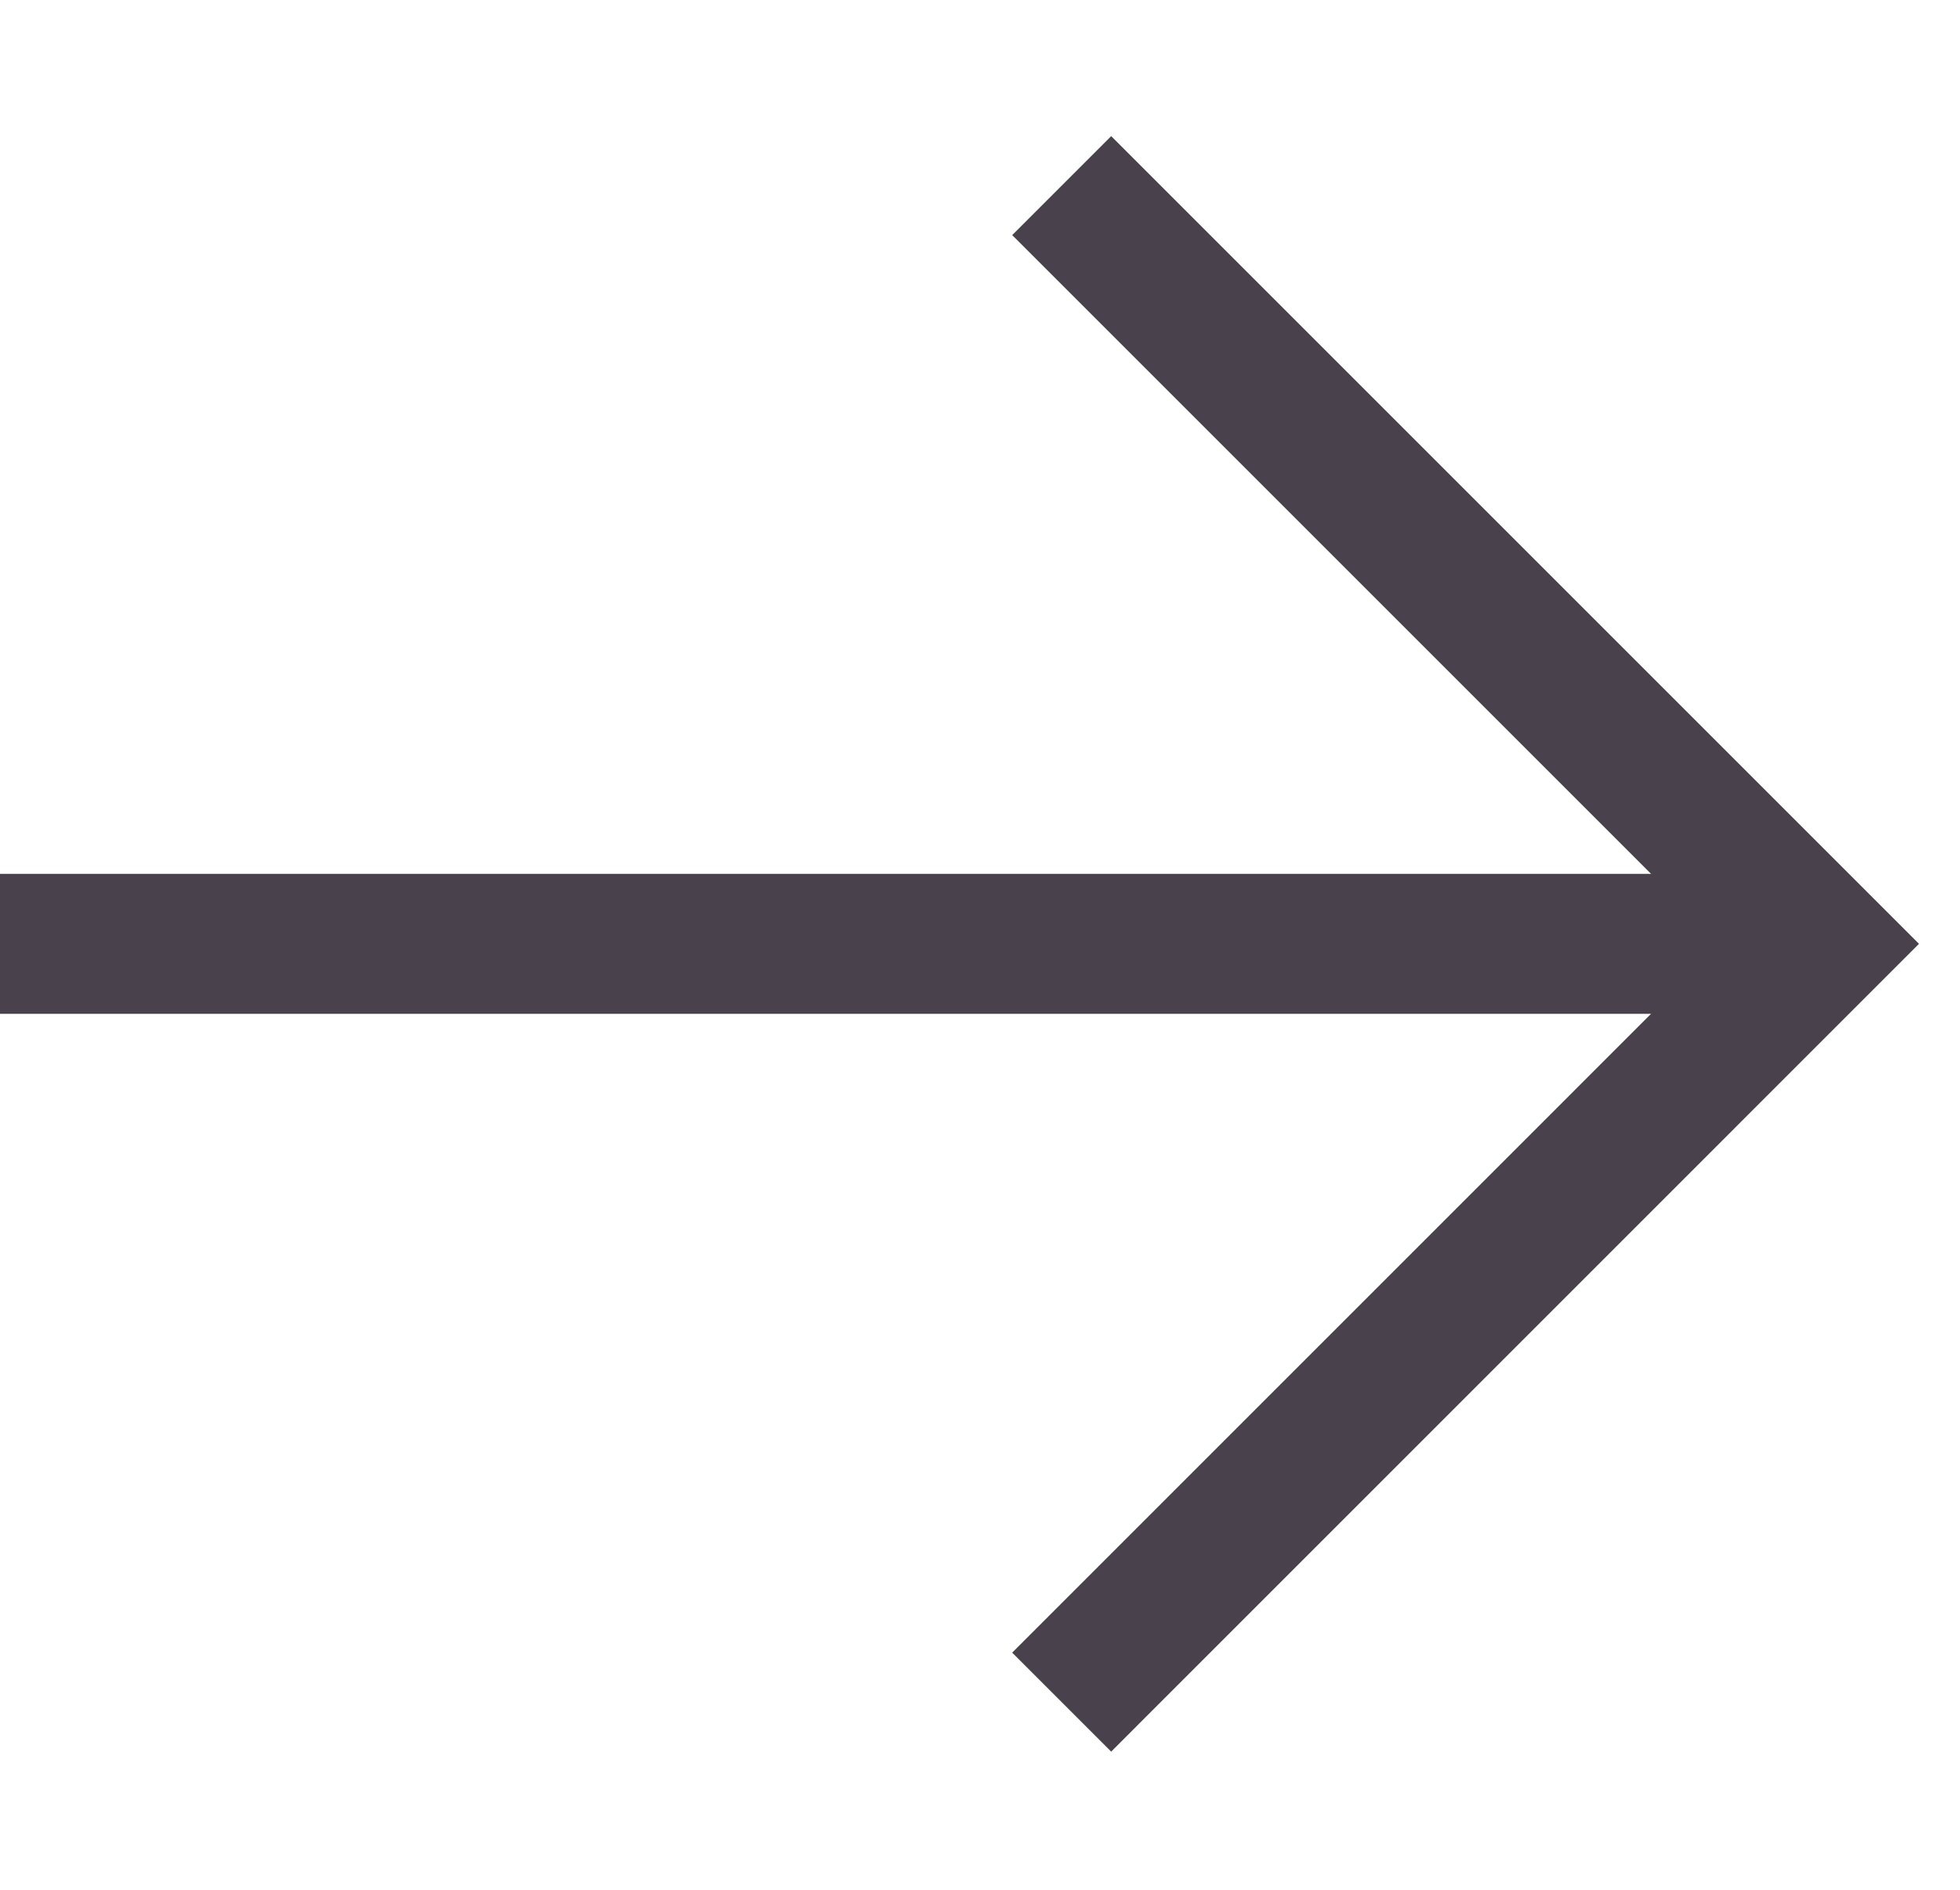 <svg width="28" height="27" viewBox="0 0 28 27" fill="none" xmlns="http://www.w3.org/2000/svg">
<path d="M2.13084e-06 13.485H26" stroke="#49424C" stroke-width="2"/>
<path d="M15.167 2.652L26 13.485L15.167 24.319" stroke="#49424C" stroke-width="2"/>
</svg>
